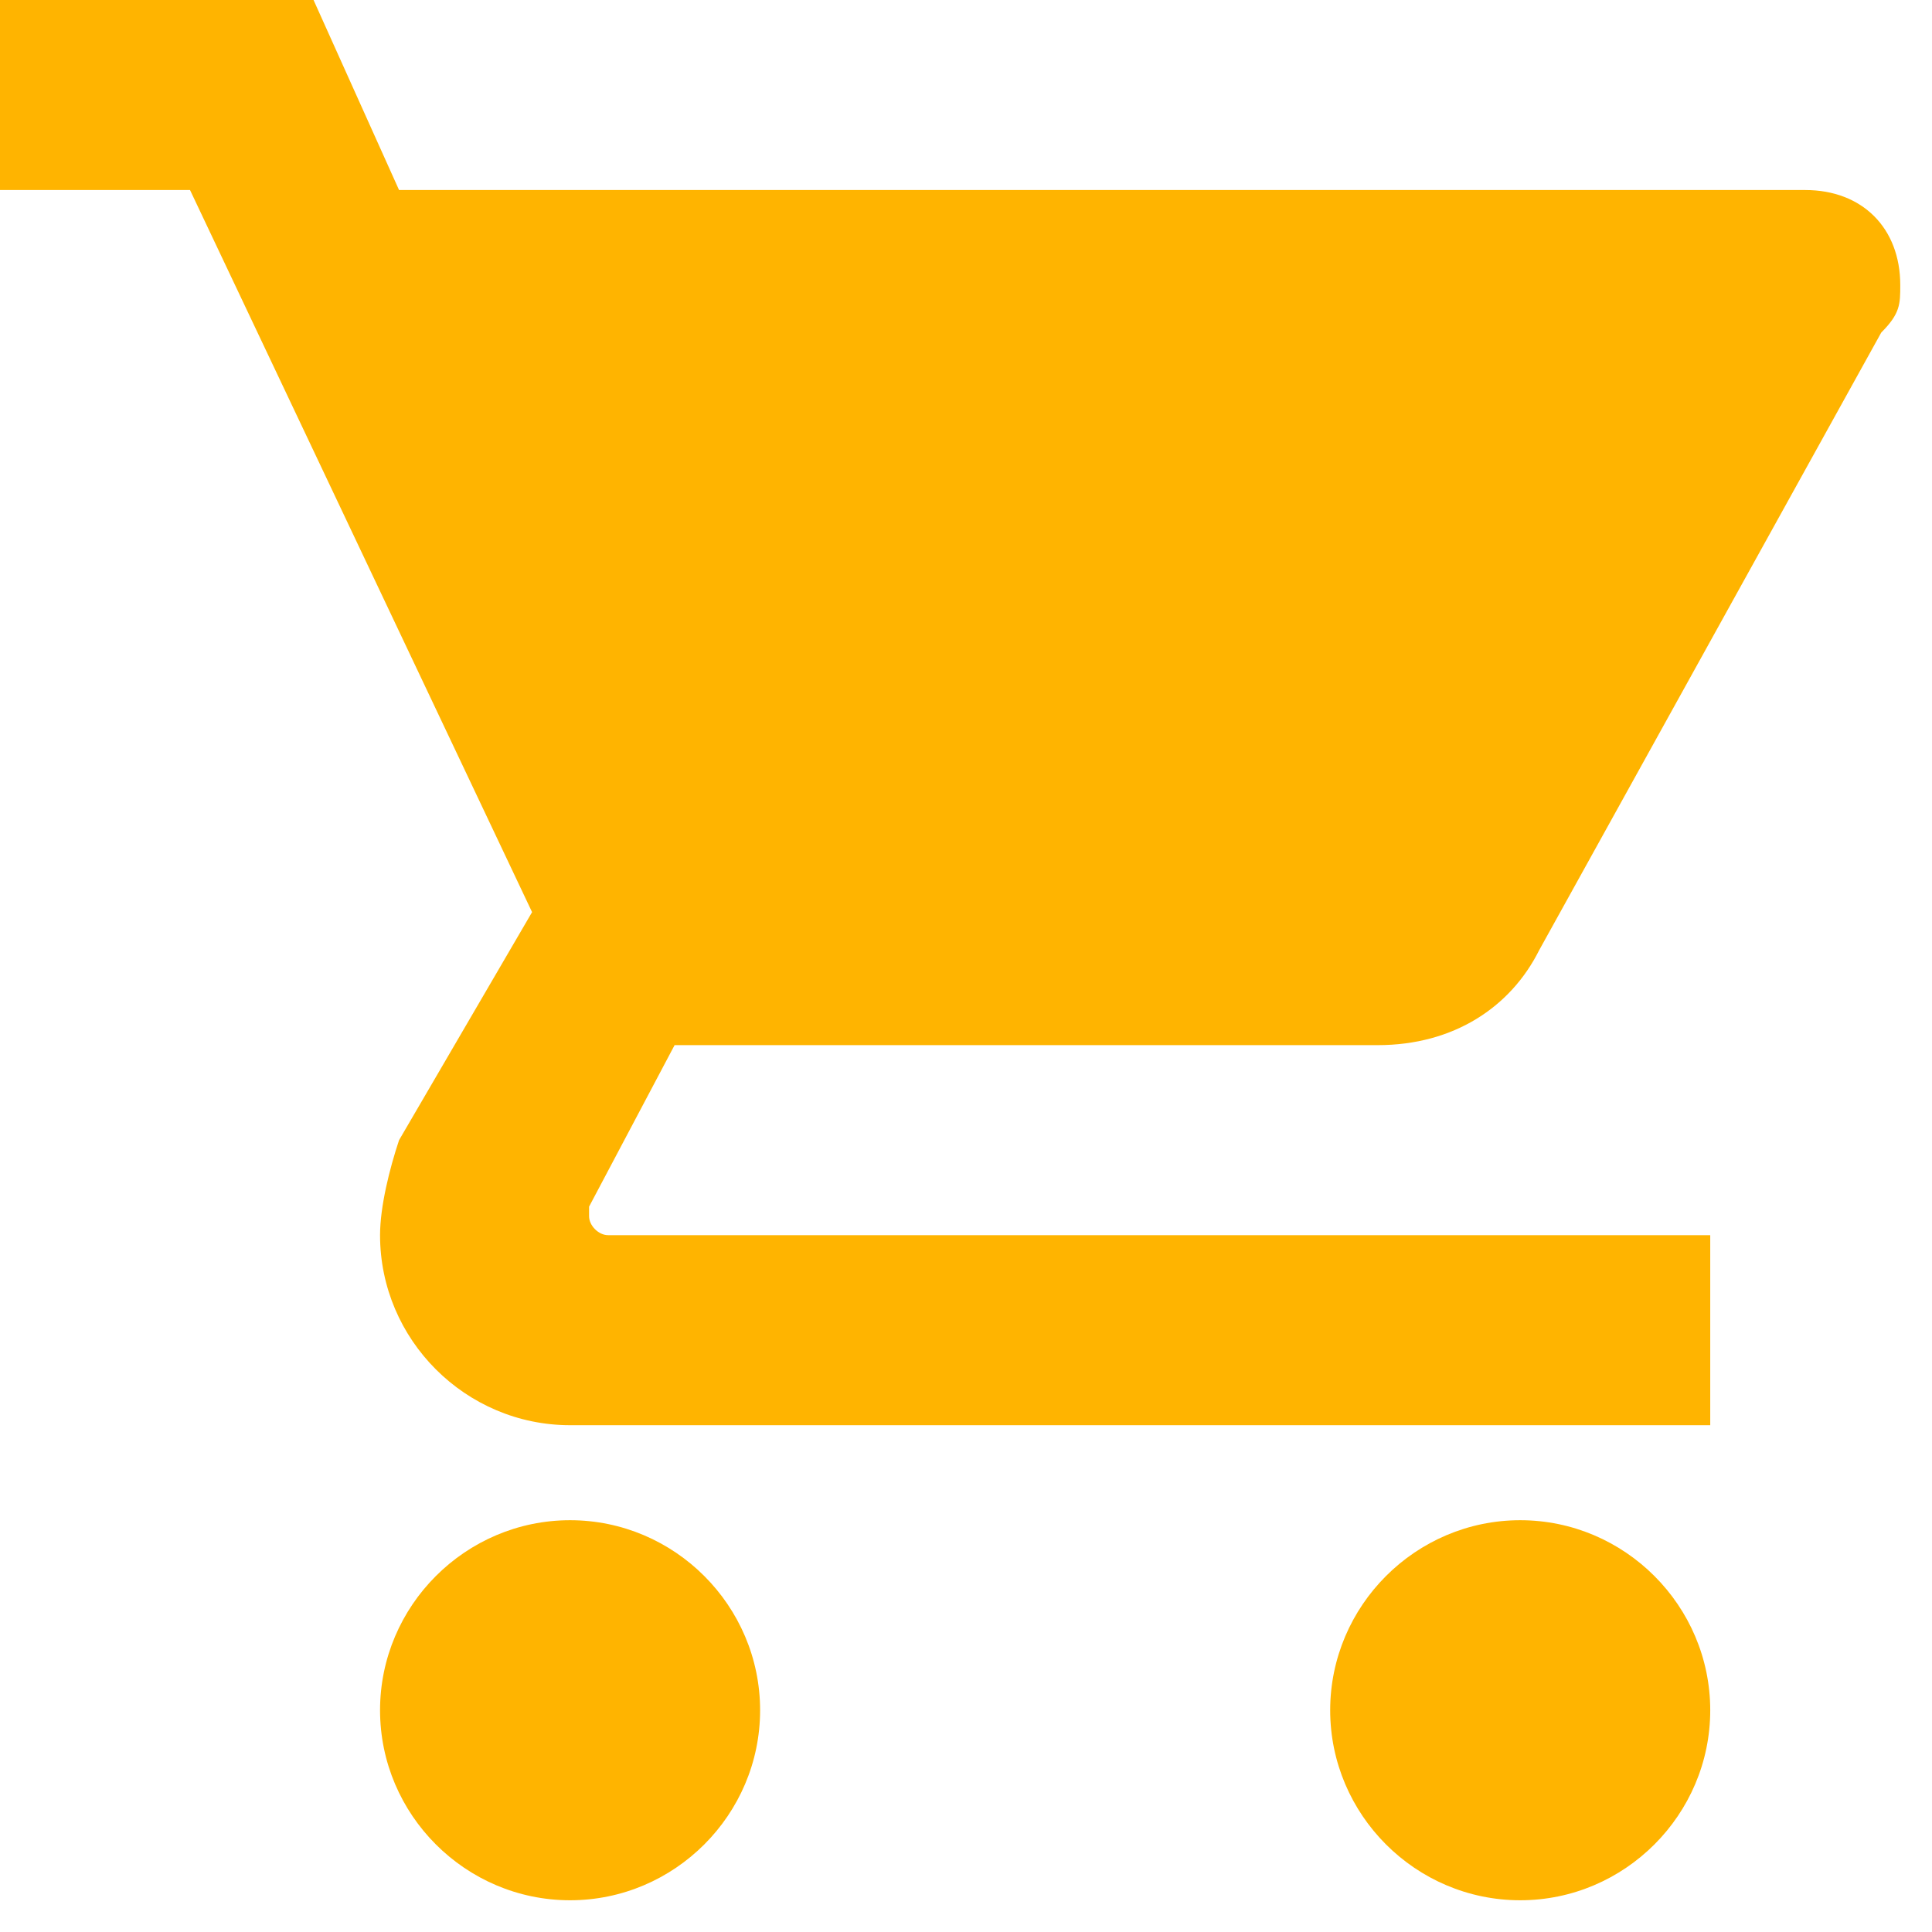 <?xml version="1.0" encoding="UTF-8" standalone="no"?>
<svg
   xmlns:dc="http://purl.org/dc/elements/1.1/"
   xmlns:cc="http://creativecommons.org/ns#"
   xmlns:rdf="http://www.w3.org/1999/02/22-rdf-syntax-ns#"
   xmlns:svg="http://www.w3.org/2000/svg"
   xmlns="http://www.w3.org/2000/svg"
   xmlns:sodipodi="http://sodipodi.sourceforge.net/DTD/sodipodi-0.dtd"
   xmlns:inkscape="http://www.inkscape.org/namespaces/inkscape"
   version="1.1"
   id="Capa_1"
   x="0px"
   y="0px"
   width="14"
   height="14"
   viewBox="0 0 14 14"
   xml:space="preserve"
   sodipodi:docname="shopping-cart.svg"
   inkscape:version="1.0.1 (3bc2e813f5, 2020-09-07)"><defs
   id="defs40" /><sodipodi:namedview
   pagecolor="#ffffff"
   bordercolor="#666666"
   borderopacity="1"
   objecttolerance="10"
   gridtolerance="10"
   guidetolerance="10"
   inkscape:pageopacity="0"
   inkscape:pageshadow="2"
   inkscape:window-width="1365"
   inkscape:window-height="924"
   id="namedview38"
   showgrid="false"
   inkscape:pagecheckerboard="true"
   inkscape:zoom="16.237995"
   inkscape:cx="8.2599731"
   inkscape:cy="8.5957079"
   inkscape:window-x="2399"
   inkscape:window-y="28"
   inkscape:window-maximized="0"
   inkscape:current-layer="Capa_1" />
<g
   id="g5"
   style="fill:#ffb400;fill-opacity:1"
   transform="scale(0.027)">
	<g
   id="shopping-cart"
   style="fill:#ffb400;fill-opacity:1">
		<path
   d="m 153,408 c -28.05,0 -51,22.95 -51,51 0,28.05 22.95,51 51,51 28.05,0 51,-22.95 51,-51 0,-28.05 -22.95,-51 -51,-51 z M 0,0 v 51 h 51 l 91.8,193.8 -35.7,61.2 c -2.55,7.65 -5.1,17.85 -5.1,25.5 0,28.05 22.95,51 51,51 h 306 v -51 H 163.2 c -2.55,0 -5.1,-2.55 -5.1,-5.1 v -2.551 l 22.95,-43.35 h 188.7 c 20.4,0 35.7,-10.2 43.35,-25.5 L 504.9,89.25 C 510,84.15 510,81.6 510,76.5 510,61.2 499.8,51 484.5,51 H 107.1 L 84.15,0 Z m 408,408 c -28.05,0 -51,22.95 -51,51 0,28.05 22.95,51 51,51 28.05,0 51,-22.95 51,-51 0,-28.05 -22.95,-51 -51,-51 z"
   id="path2"
   style="fill:#ffb400;fill-opacity:1" />
	</g>
</g>
<g
   id="g7">
</g>
<g
   id="g9">
</g>
<g
   id="g11">
</g>
<g
   id="g13">
</g>
<g
   id="g15">
</g>
<g
   id="g17">
</g>
<g
   id="g19">
</g>
<g
   id="g21">
</g>
<g
   id="g23">
</g>
<g
   id="g25">
</g>
<g
   id="g27">
</g>
<g
   id="g29">
</g>
<g
   id="g31">
</g>
<g
   id="g33">
</g>
<g
   id="g35">
</g>
</svg>
